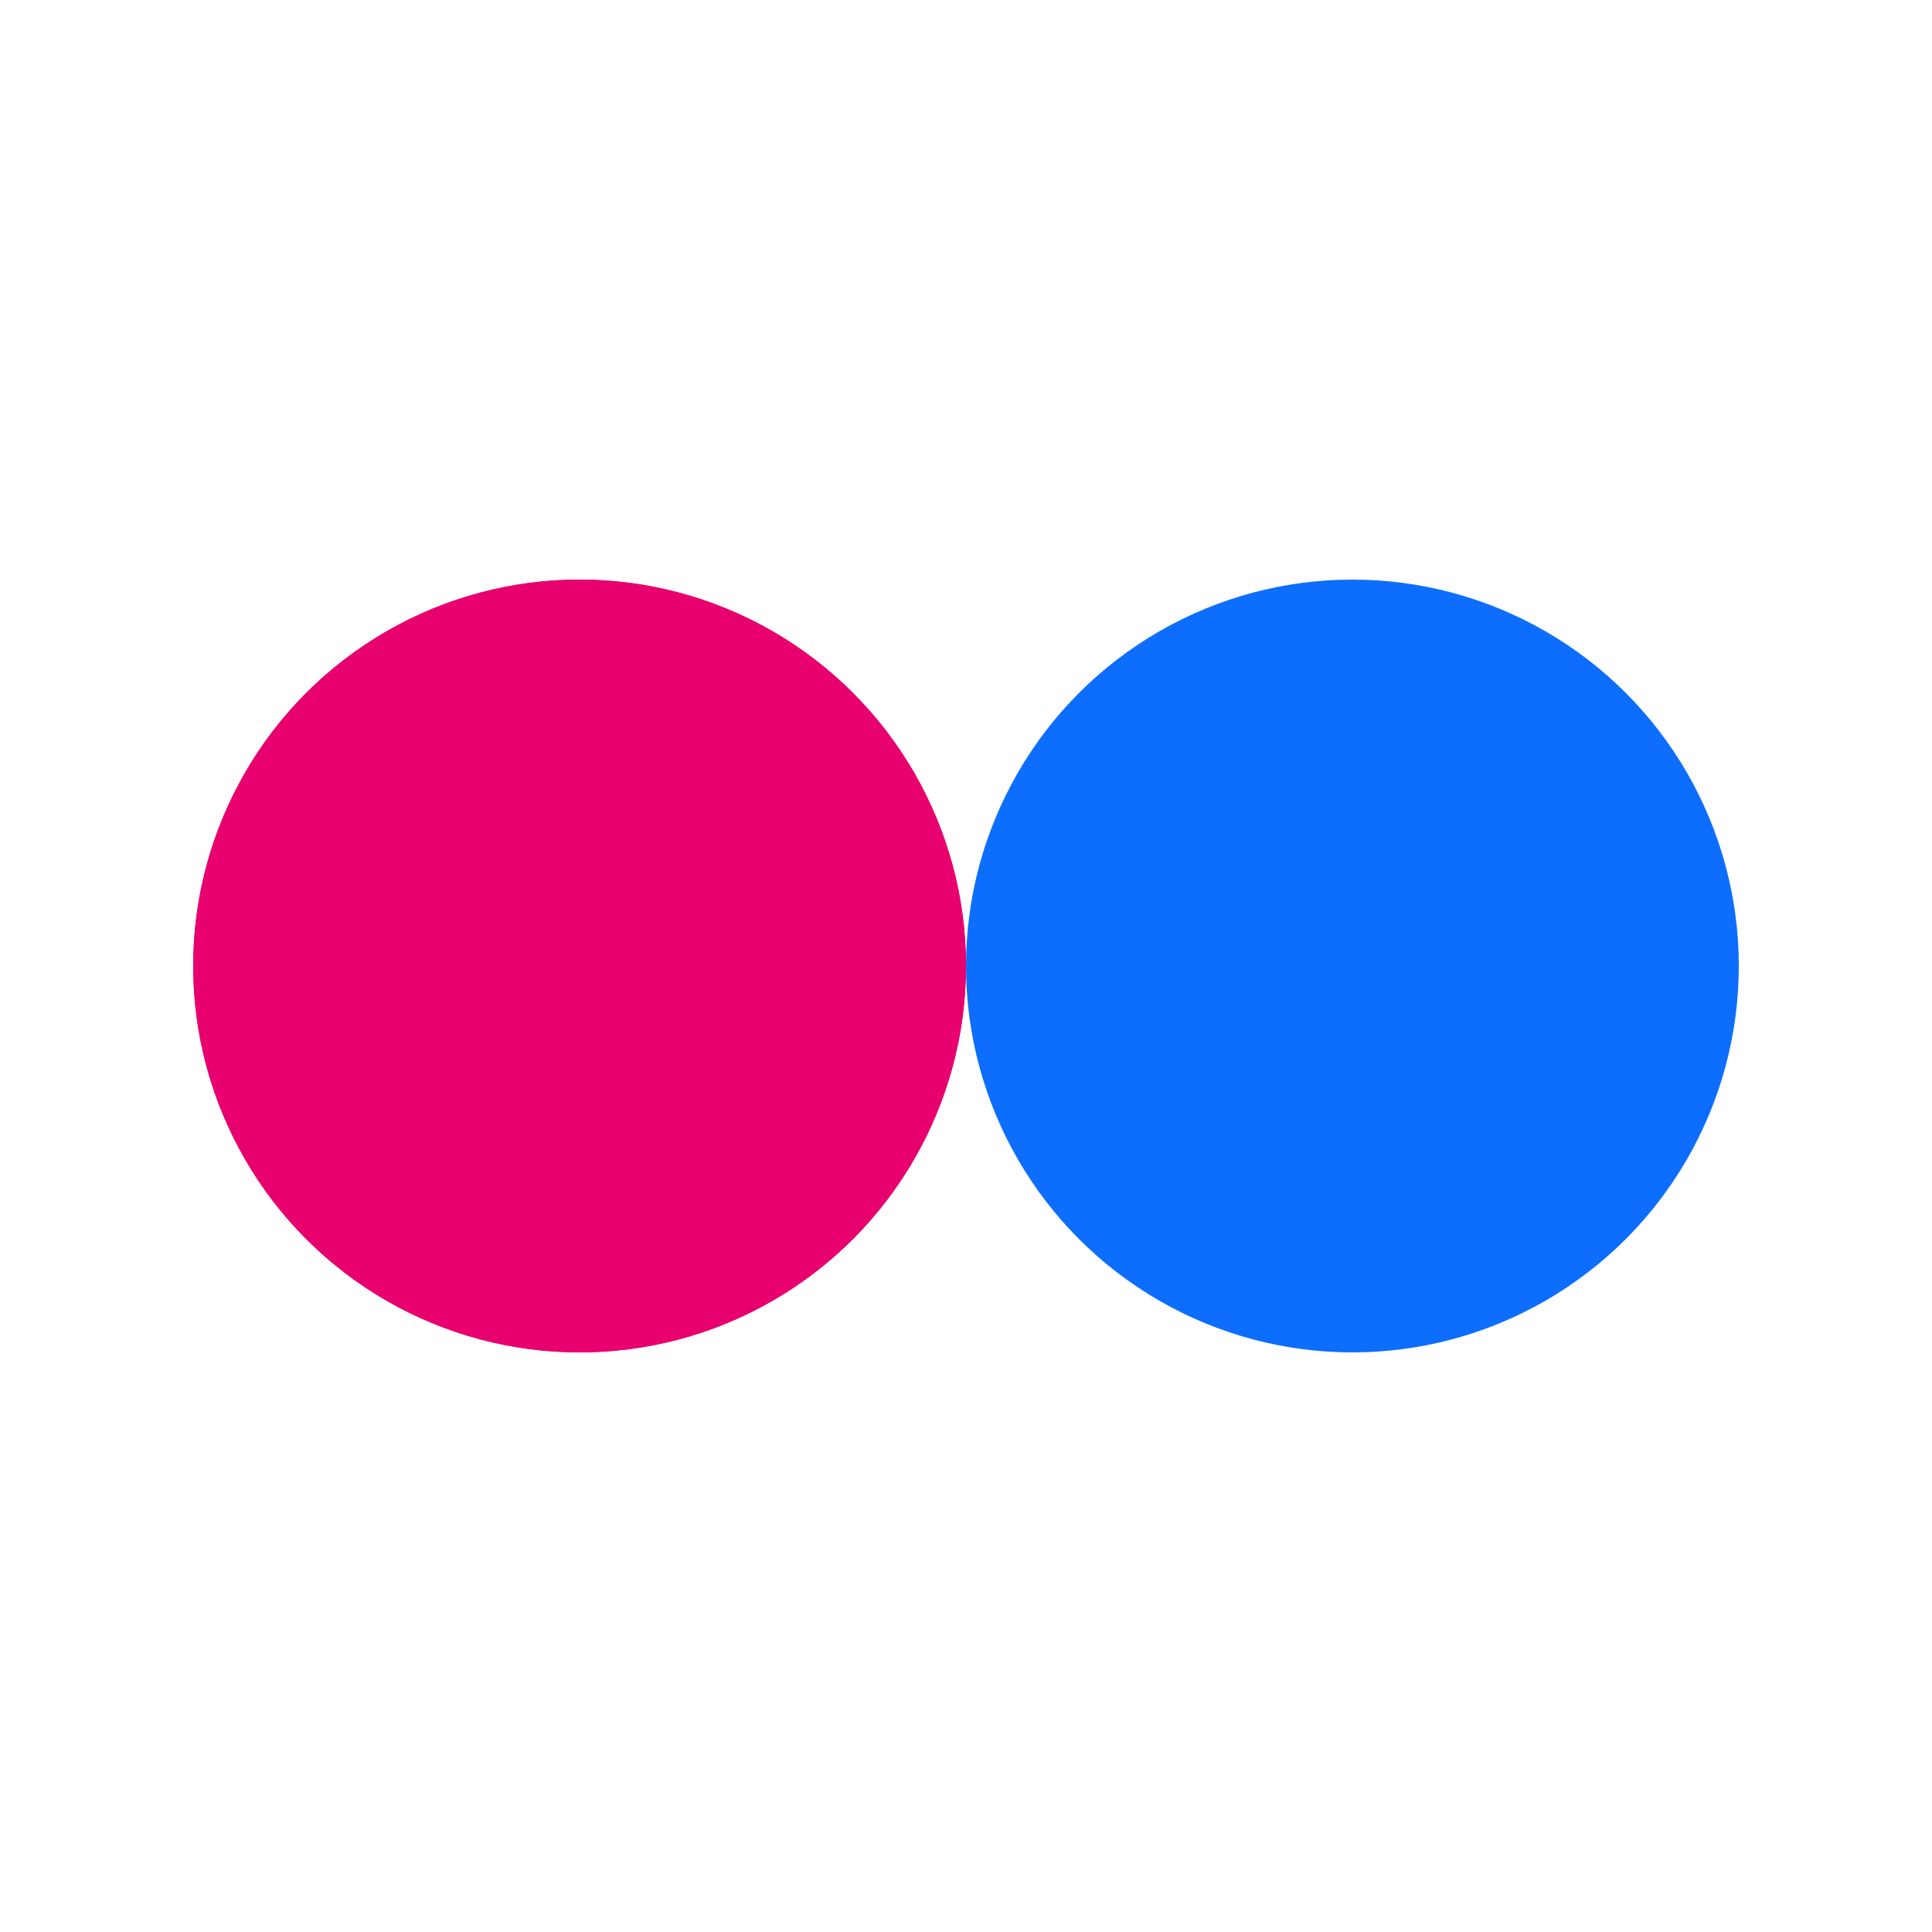 <?xml version="1.0" encoding="utf-8"?>
<svg xmlns="http://www.w3.org/2000/svg" xmlns:xlink="http://www.w3.org/1999/xlink" style="margin: auto; background: none; display: block; shape-rendering: auto;" width="124px" height="124px" viewBox="0 0 100 100" preserveAspectRatio="xMidYMid">
<circle cx="30" cy="50" fill="#e8006f" r="20">
  <animate attributeName="cx" repeatCount="indefinite" dur="1.852s" keyTimes="0;0.5;1" values="30;70;30" begin="-0.926s"></animate>
</circle>
<circle cx="70" cy="50" fill="#0d6efd" r="20">
  <animate attributeName="cx" repeatCount="indefinite" dur="1.852s" keyTimes="0;0.5;1" values="30;70;30" begin="0s"></animate>
</circle>
<circle cx="30" cy="50" fill="#e8006f" r="20">
  <animate attributeName="cx" repeatCount="indefinite" dur="1.852s" keyTimes="0;0.5;1" values="30;70;30" begin="-0.926s"></animate>
  <animate attributeName="fill-opacity" values="0;0;1;1" calcMode="discrete" keyTimes="0;0.499;0.5;1" dur="1.852s" repeatCount="indefinite"></animate>
</circle>
<!-- [ldio] generated by https://loading.io/ --></svg>